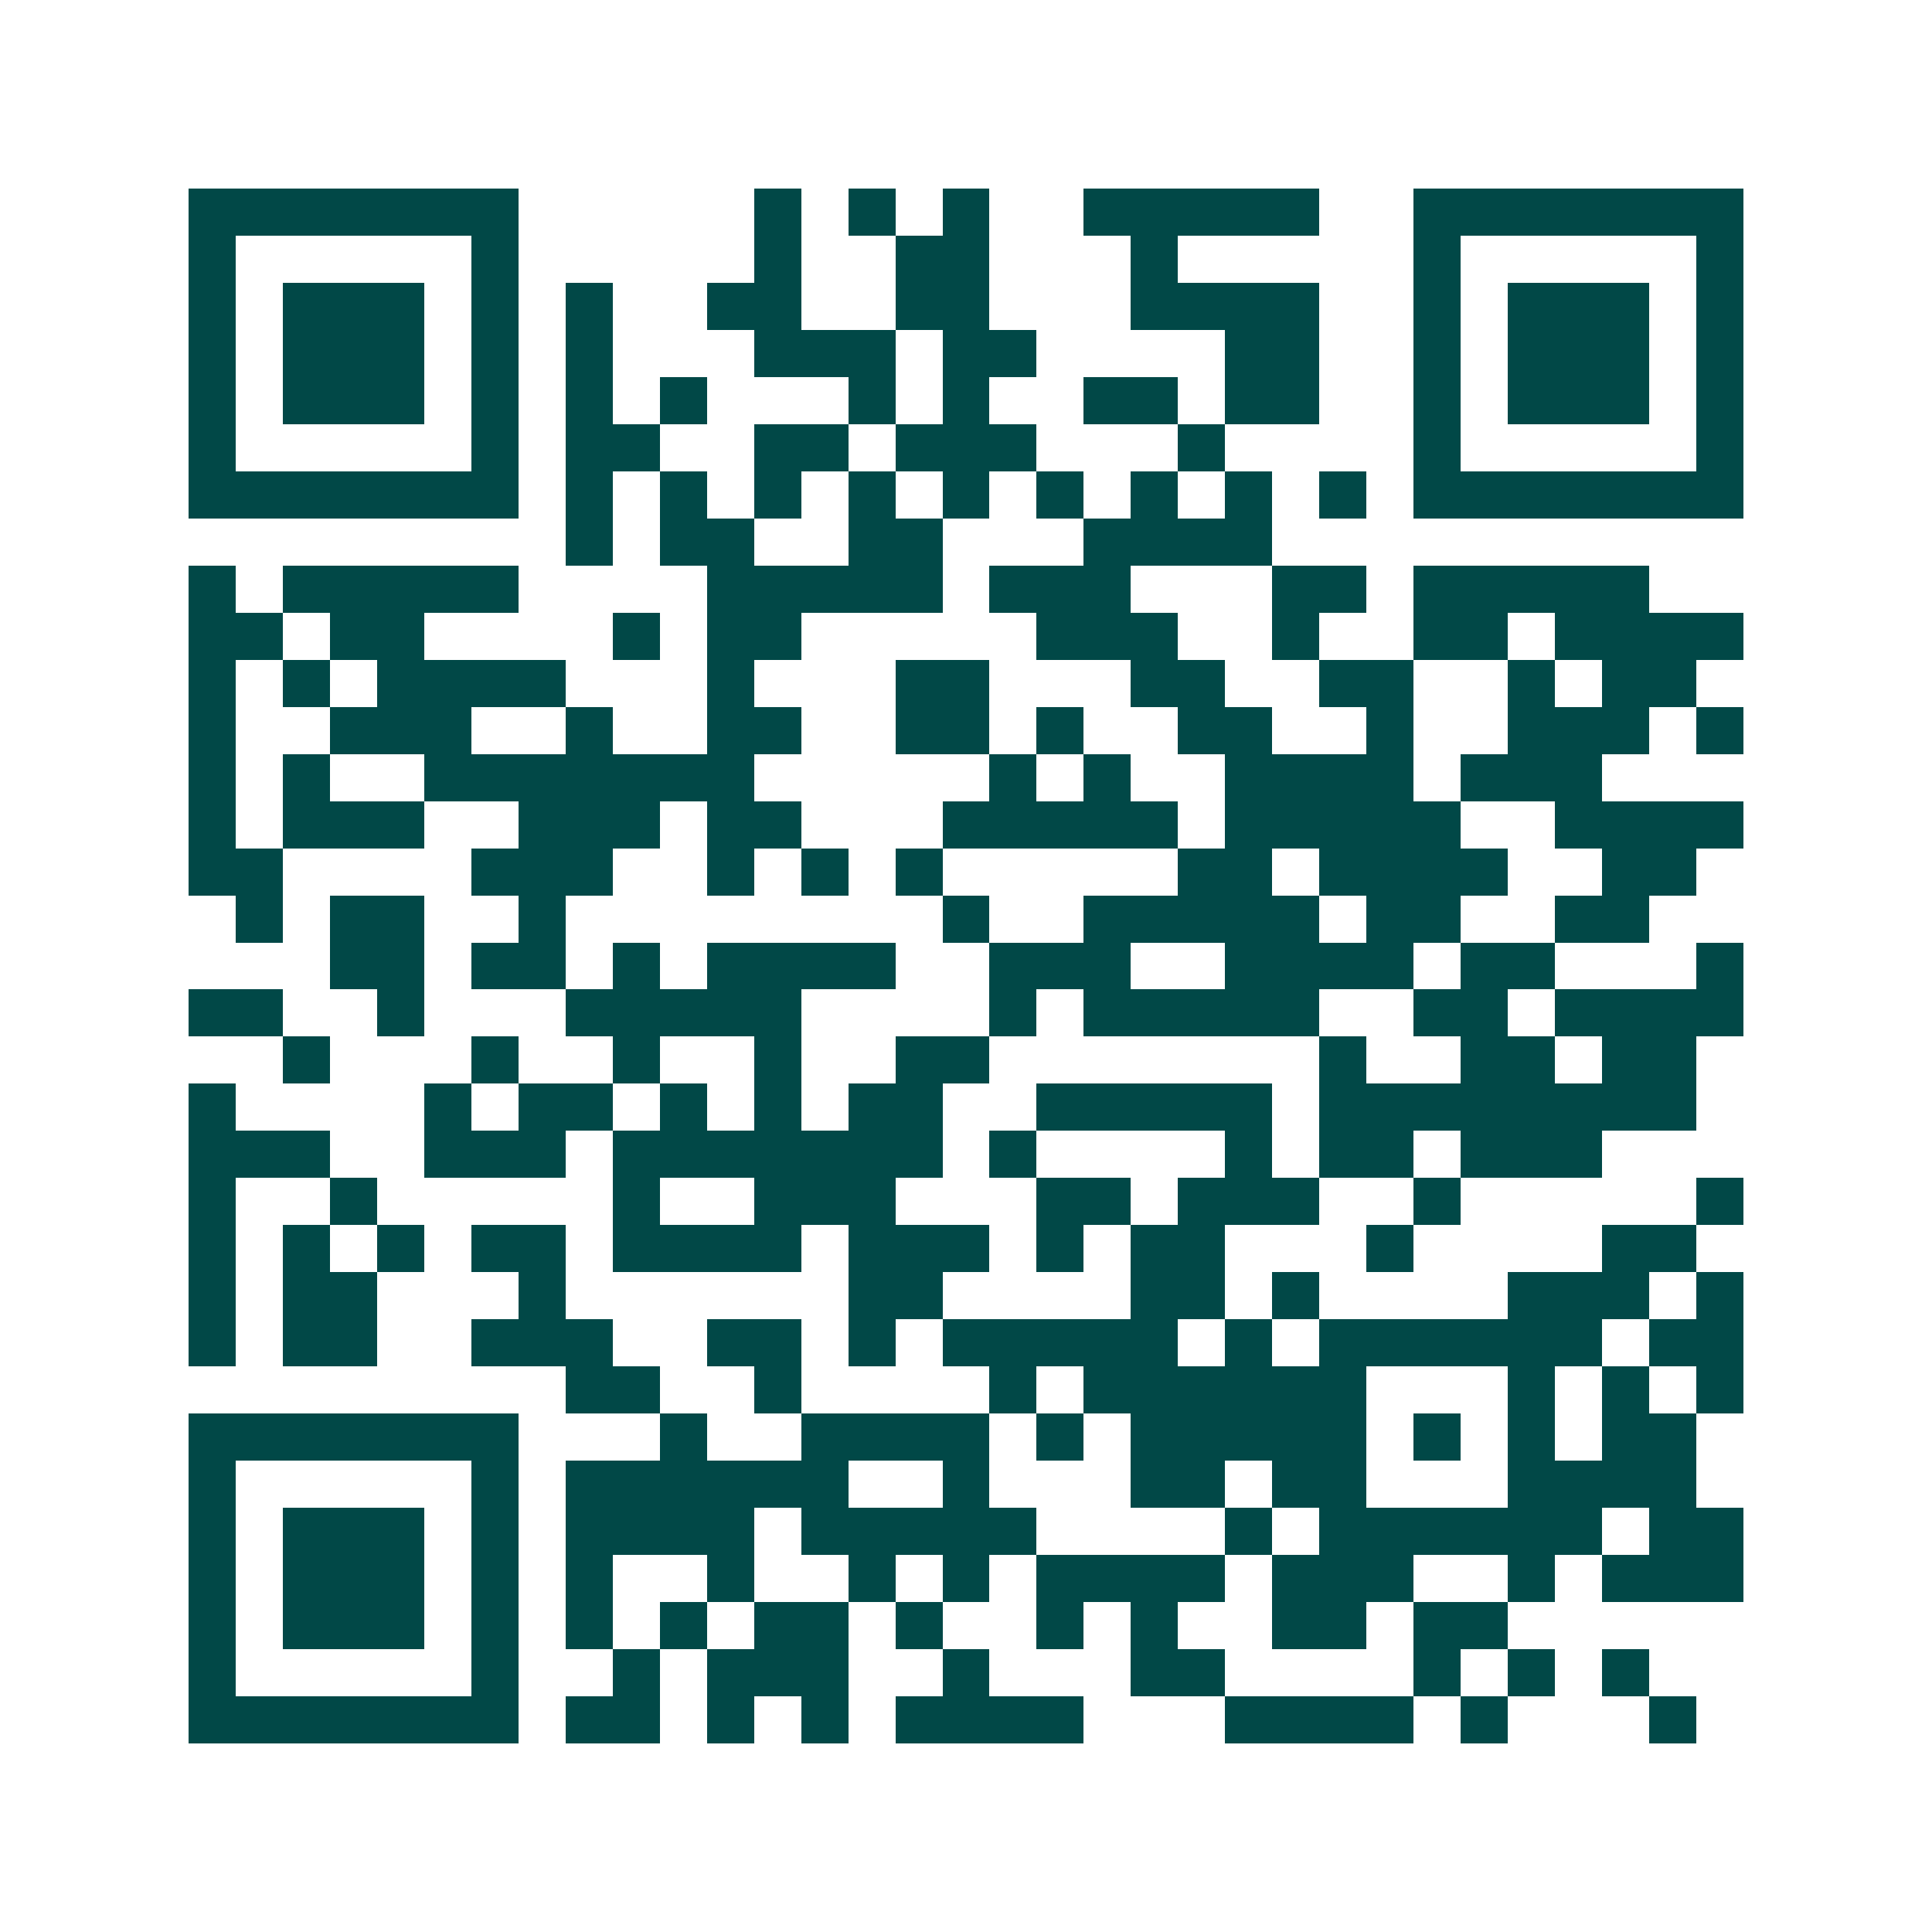 <svg xmlns="http://www.w3.org/2000/svg" width="200" height="200" viewBox="0 0 41 41" shape-rendering="crispEdges"><path fill="#ffffff" d="M0 0h41v41H0z"/><path stroke="#014847" d="M4 4.5h7m5 0h1m1 0h1m1 0h1m2 0h5m2 0h7M4 5.5h1m5 0h1m5 0h1m2 0h2m3 0h1m5 0h1m5 0h1M4 6.5h1m1 0h3m1 0h1m1 0h1m2 0h2m2 0h2m3 0h4m2 0h1m1 0h3m1 0h1M4 7.5h1m1 0h3m1 0h1m1 0h1m3 0h3m1 0h2m4 0h2m2 0h1m1 0h3m1 0h1M4 8.5h1m1 0h3m1 0h1m1 0h1m1 0h1m3 0h1m1 0h1m2 0h2m1 0h2m2 0h1m1 0h3m1 0h1M4 9.5h1m5 0h1m1 0h2m2 0h2m1 0h3m3 0h1m4 0h1m5 0h1M4 10.5h7m1 0h1m1 0h1m1 0h1m1 0h1m1 0h1m1 0h1m1 0h1m1 0h1m1 0h1m1 0h7M12 11.5h1m1 0h2m2 0h2m3 0h4M4 12.5h1m1 0h5m4 0h5m1 0h3m3 0h2m1 0h5M4 13.5h2m1 0h2m4 0h1m1 0h2m5 0h3m2 0h1m2 0h2m1 0h4M4 14.5h1m1 0h1m1 0h4m3 0h1m3 0h2m3 0h2m2 0h2m2 0h1m1 0h2M4 15.5h1m2 0h3m2 0h1m2 0h2m2 0h2m1 0h1m2 0h2m2 0h1m2 0h3m1 0h1M4 16.5h1m1 0h1m2 0h7m5 0h1m1 0h1m2 0h4m1 0h3M4 17.5h1m1 0h3m2 0h3m1 0h2m3 0h5m1 0h5m2 0h4M4 18.5h2m4 0h3m2 0h1m1 0h1m1 0h1m5 0h2m1 0h4m2 0h2M5 19.5h1m1 0h2m2 0h1m8 0h1m2 0h5m1 0h2m2 0h2M7 20.5h2m1 0h2m1 0h1m1 0h4m2 0h3m2 0h4m1 0h2m3 0h1M4 21.5h2m2 0h1m3 0h5m4 0h1m1 0h5m2 0h2m1 0h4M6 22.5h1m3 0h1m2 0h1m2 0h1m2 0h2m7 0h1m2 0h2m1 0h2M4 23.5h1m4 0h1m1 0h2m1 0h1m1 0h1m1 0h2m2 0h5m1 0h8M4 24.5h3m2 0h3m1 0h7m1 0h1m4 0h1m1 0h2m1 0h3M4 25.5h1m2 0h1m5 0h1m2 0h3m3 0h2m1 0h3m2 0h1m5 0h1M4 26.5h1m1 0h1m1 0h1m1 0h2m1 0h4m1 0h3m1 0h1m1 0h2m3 0h1m4 0h2M4 27.5h1m1 0h2m3 0h1m6 0h2m4 0h2m1 0h1m4 0h3m1 0h1M4 28.5h1m1 0h2m2 0h3m2 0h2m1 0h1m1 0h5m1 0h1m1 0h6m1 0h2M12 29.5h2m2 0h1m4 0h1m1 0h6m3 0h1m1 0h1m1 0h1M4 30.5h7m3 0h1m2 0h4m1 0h1m1 0h5m1 0h1m1 0h1m1 0h2M4 31.5h1m5 0h1m1 0h6m2 0h1m3 0h2m1 0h2m3 0h4M4 32.5h1m1 0h3m1 0h1m1 0h4m1 0h5m4 0h1m1 0h6m1 0h2M4 33.5h1m1 0h3m1 0h1m1 0h1m2 0h1m2 0h1m1 0h1m1 0h4m1 0h3m2 0h1m1 0h3M4 34.5h1m1 0h3m1 0h1m1 0h1m1 0h1m1 0h2m1 0h1m2 0h1m1 0h1m2 0h2m1 0h2M4 35.5h1m5 0h1m2 0h1m1 0h3m2 0h1m3 0h2m4 0h1m1 0h1m1 0h1M4 36.5h7m1 0h2m1 0h1m1 0h1m1 0h4m3 0h4m1 0h1m3 0h1"/></svg>
